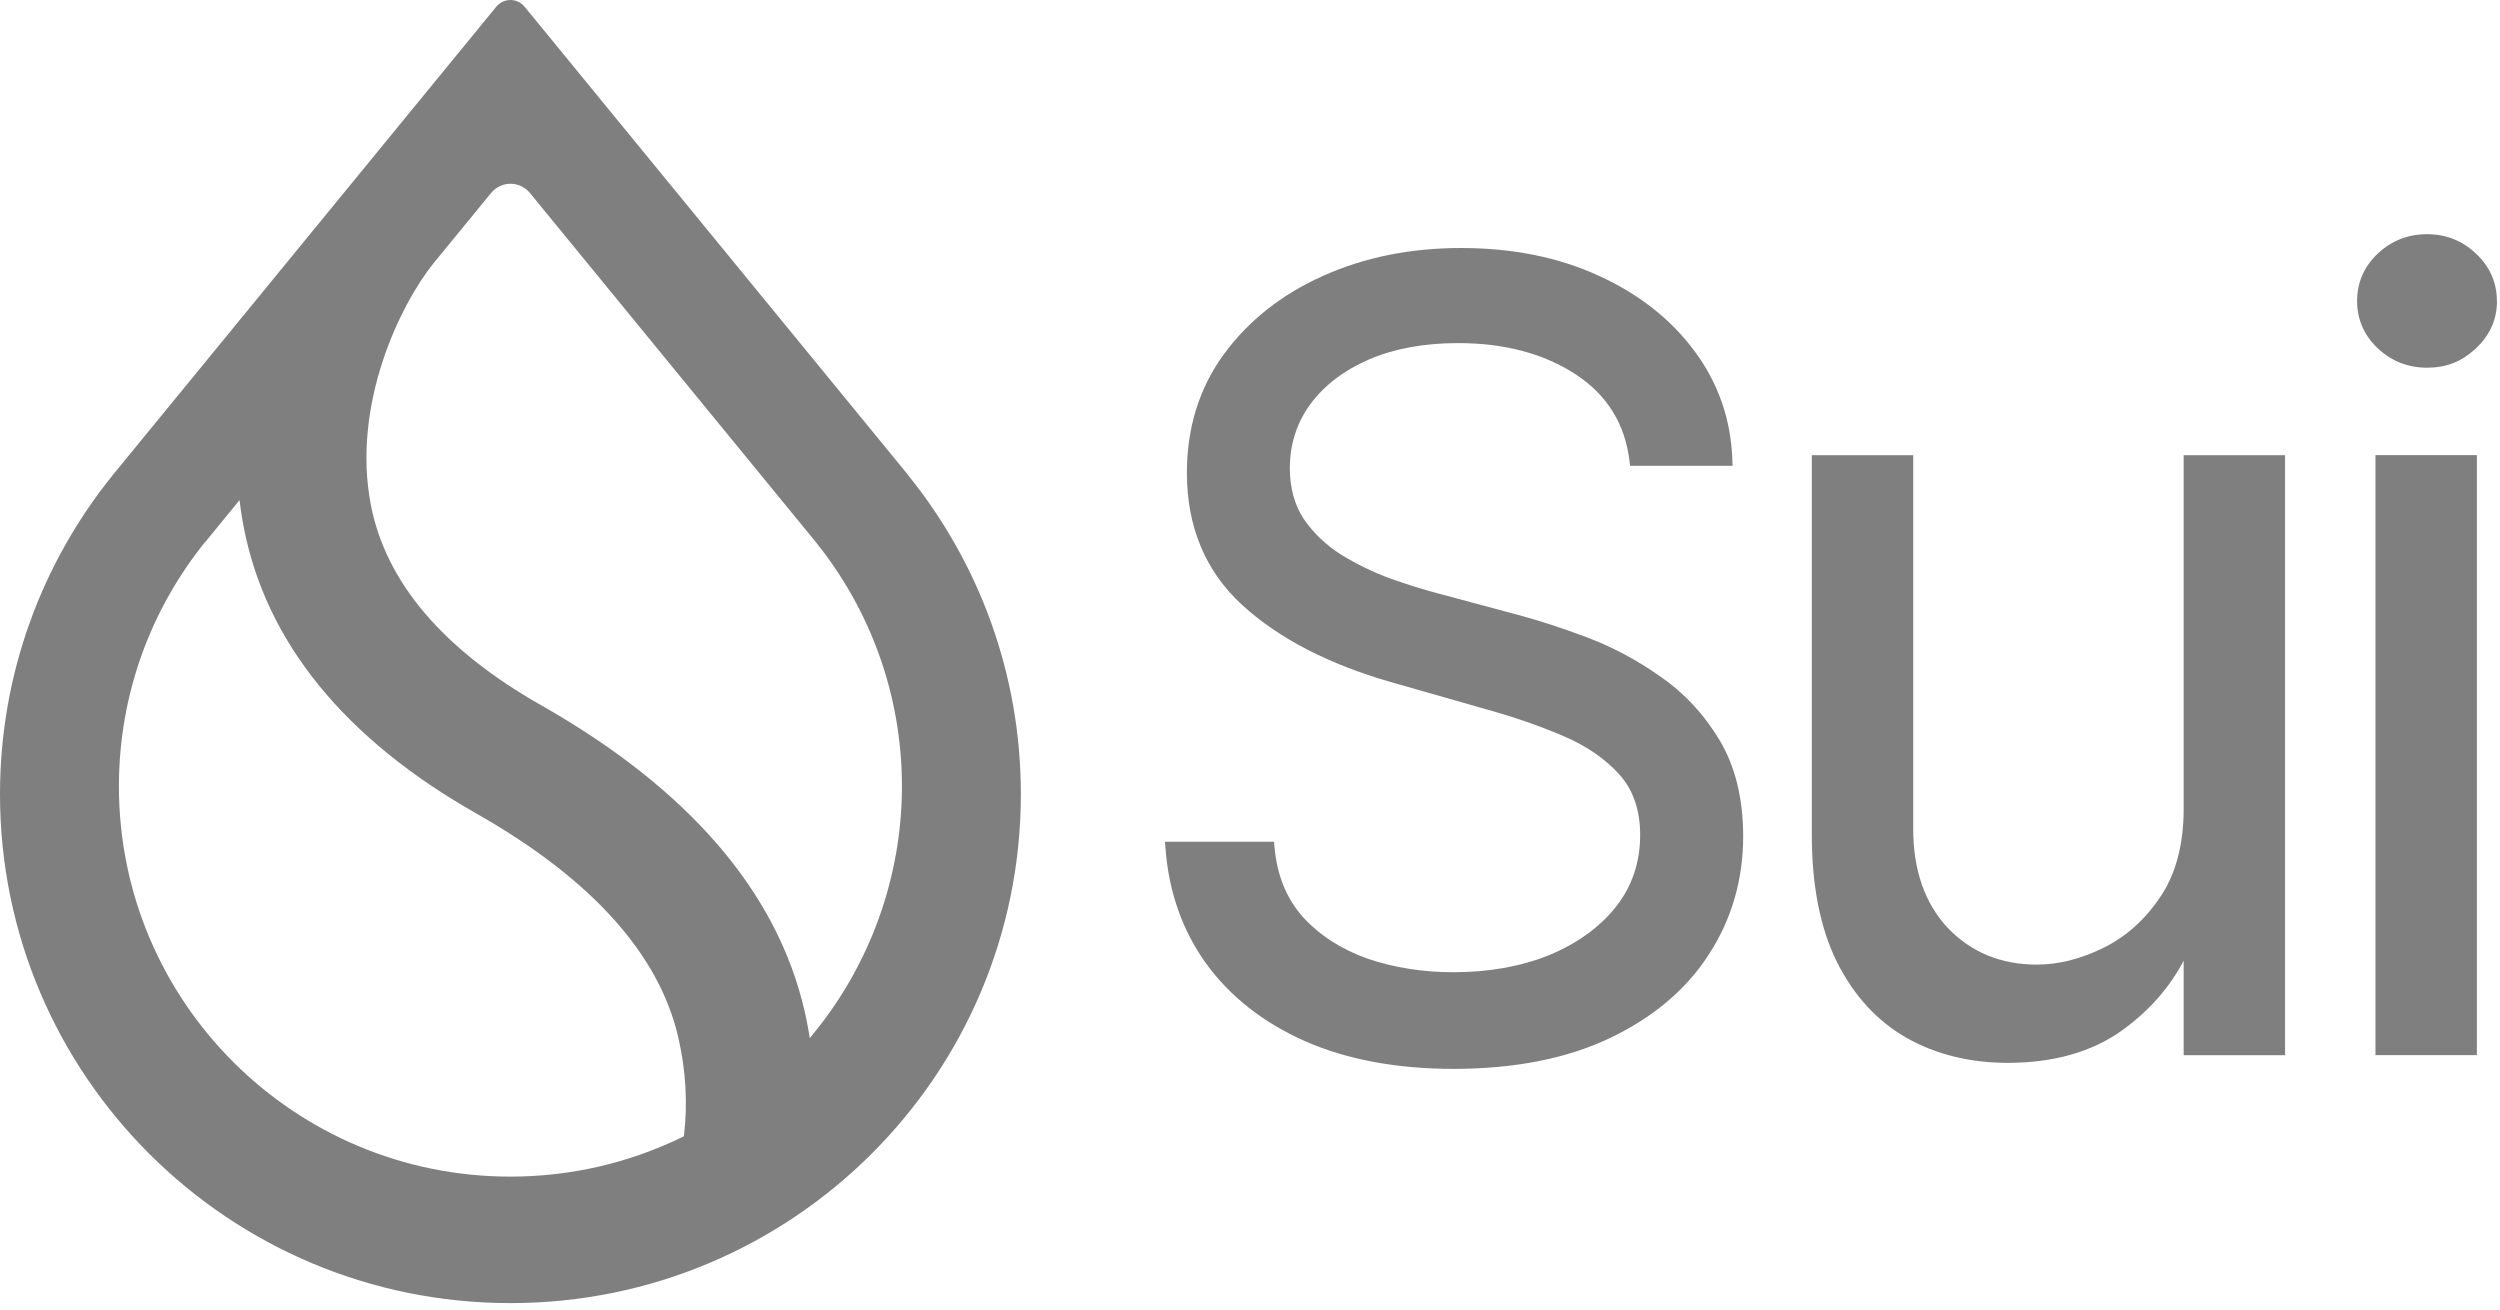 <svg width="229" height="120" viewBox="0 0 229 120" fill="none" xmlns="http://www.w3.org/2000/svg">
<path d="M200.023 74.091C200.023 77.346 199.304 80.056 197.89 82.146C196.492 84.241 194.734 85.815 192.66 86.828C190.607 87.841 188.558 88.358 186.578 88.358C183.289 88.358 180.541 87.227 178.423 84.999C176.315 82.761 175.251 79.707 175.251 75.92V41.696H165.963V76.486C165.963 81.133 166.737 85.048 168.268 88.127C169.805 91.2 171.957 93.541 174.661 95.081C177.349 96.591 180.462 97.358 183.909 97.358C188.075 97.358 191.582 96.369 194.33 94.422C196.812 92.641 198.723 90.482 200.023 87.999V96.654H209.311V41.696H200.023V74.096V74.091Z" fill="black" fill-opacity="0.5"/>
<path d="M152.111 61.987C149.973 60.472 147.698 59.258 145.349 58.377C143.059 57.517 140.951 56.828 139.075 56.331L131.717 54.355C130.398 54.01 128.93 53.553 127.364 52.997C125.808 52.427 124.296 51.694 122.882 50.828C121.494 49.953 120.336 48.856 119.44 47.563C118.583 46.27 118.15 44.696 118.15 42.881C118.15 40.702 118.78 38.73 120.026 37.024C121.302 35.297 123.109 33.92 125.384 32.932C127.704 31.933 130.457 31.427 133.564 31.427C137.809 31.427 141.434 32.391 144.344 34.299C147.206 36.173 148.86 38.843 149.264 42.237L149.313 42.669H158.705L158.685 42.163C158.567 38.445 157.395 35.076 155.213 32.155C153.061 29.243 150.106 26.922 146.437 25.255C142.778 23.568 138.538 22.717 133.845 22.717C129.152 22.717 124.926 23.583 121.149 25.289C117.381 26.981 114.333 29.396 112.087 32.474C109.852 35.543 108.719 39.188 108.719 43.304C108.719 48.276 110.433 52.358 113.806 55.437C117.13 58.471 121.696 60.837 127.374 62.469L136.243 65.002C138.74 65.695 141.099 66.517 143.251 67.441C145.354 68.346 147.073 69.531 148.358 70.972C149.604 72.369 150.239 74.223 150.239 76.481C150.239 78.979 149.496 81.192 148.023 83.061C146.536 84.93 144.482 86.415 141.926 87.478C139.351 88.525 136.391 89.056 133.141 89.056C130.348 89.056 127.699 88.638 125.281 87.817C122.907 86.981 120.912 85.702 119.361 84.015C117.844 82.323 116.963 80.15 116.741 77.553L116.702 77.105H106.714L106.754 77.632C107.04 81.64 108.29 85.215 110.472 88.25C112.673 91.284 115.722 93.679 119.538 95.371C123.36 97.053 127.94 97.909 133.146 97.909C138.73 97.909 143.551 96.959 147.467 95.086C151.426 93.202 154.479 90.625 156.533 87.423C158.616 84.217 159.675 80.582 159.675 76.614C159.675 73.166 158.951 70.21 157.528 67.825C156.114 65.454 154.292 63.492 152.111 61.982V61.987Z" fill="black" fill-opacity="0.5"/>
<path d="M228.715 27.564C228.715 25.882 228.07 24.427 226.805 23.236C225.564 22.051 224.057 21.451 222.313 21.451C220.57 21.451 219.053 22.051 217.787 23.241C216.541 24.431 215.911 25.887 215.911 27.569C215.911 29.251 216.541 30.702 217.792 31.897C219.053 33.082 220.575 33.682 222.318 33.682C224.061 33.682 225.426 33.136 226.627 32.064L226.681 32.015C226.726 31.976 226.77 31.936 226.814 31.892L226.992 31.72C228.144 30.559 228.725 29.163 228.725 27.564H228.715Z" fill="black" fill-opacity="0.5"/>
<path d="M226.882 41.69H217.594V96.649H226.882V41.69Z" fill="black" fill-opacity="0.5"/>
<path fill-rule="evenodd" clip-rule="evenodd" d="M74.826 49.78C79.702 55.893 82.617 63.624 82.617 72.034C82.617 80.444 79.613 88.411 74.61 94.558L74.176 95.09L74.063 94.416C73.965 93.845 73.851 93.265 73.718 92.685C71.212 81.688 63.046 72.26 49.607 64.622C40.531 59.478 35.335 53.291 33.971 46.254C33.089 41.704 33.744 37.136 35.01 33.221C36.276 29.311 38.157 26.031 39.757 24.058L44.987 17.675C45.903 16.554 47.622 16.554 48.538 17.675L74.831 49.78H74.826ZM83.095 43.401L48.051 0.614C47.381 -0.202 46.13 -0.202 45.46 0.614L10.421 43.401L10.307 43.544C3.861 51.535 0 61.691 0 72.747C0 98.493 20.935 119.365 46.755 119.365C72.576 119.365 93.511 98.493 93.511 72.747C93.511 61.691 89.65 51.535 83.203 43.549L83.09 43.406L83.095 43.401ZM18.808 49.642L21.94 45.811L22.033 46.519C22.107 47.08 22.201 47.641 22.309 48.206C24.338 58.834 31.582 67.691 43.692 74.552C54.221 80.537 60.353 87.417 62.116 94.962C62.854 98.109 62.982 101.208 62.662 103.917L62.643 104.085L62.49 104.158C57.738 106.475 52.394 107.778 46.751 107.778C26.948 107.778 10.893 91.775 10.893 72.029C10.893 63.55 13.853 55.765 18.798 49.632L18.808 49.642Z" fill="black" fill-opacity="0.5"/>
</svg>
